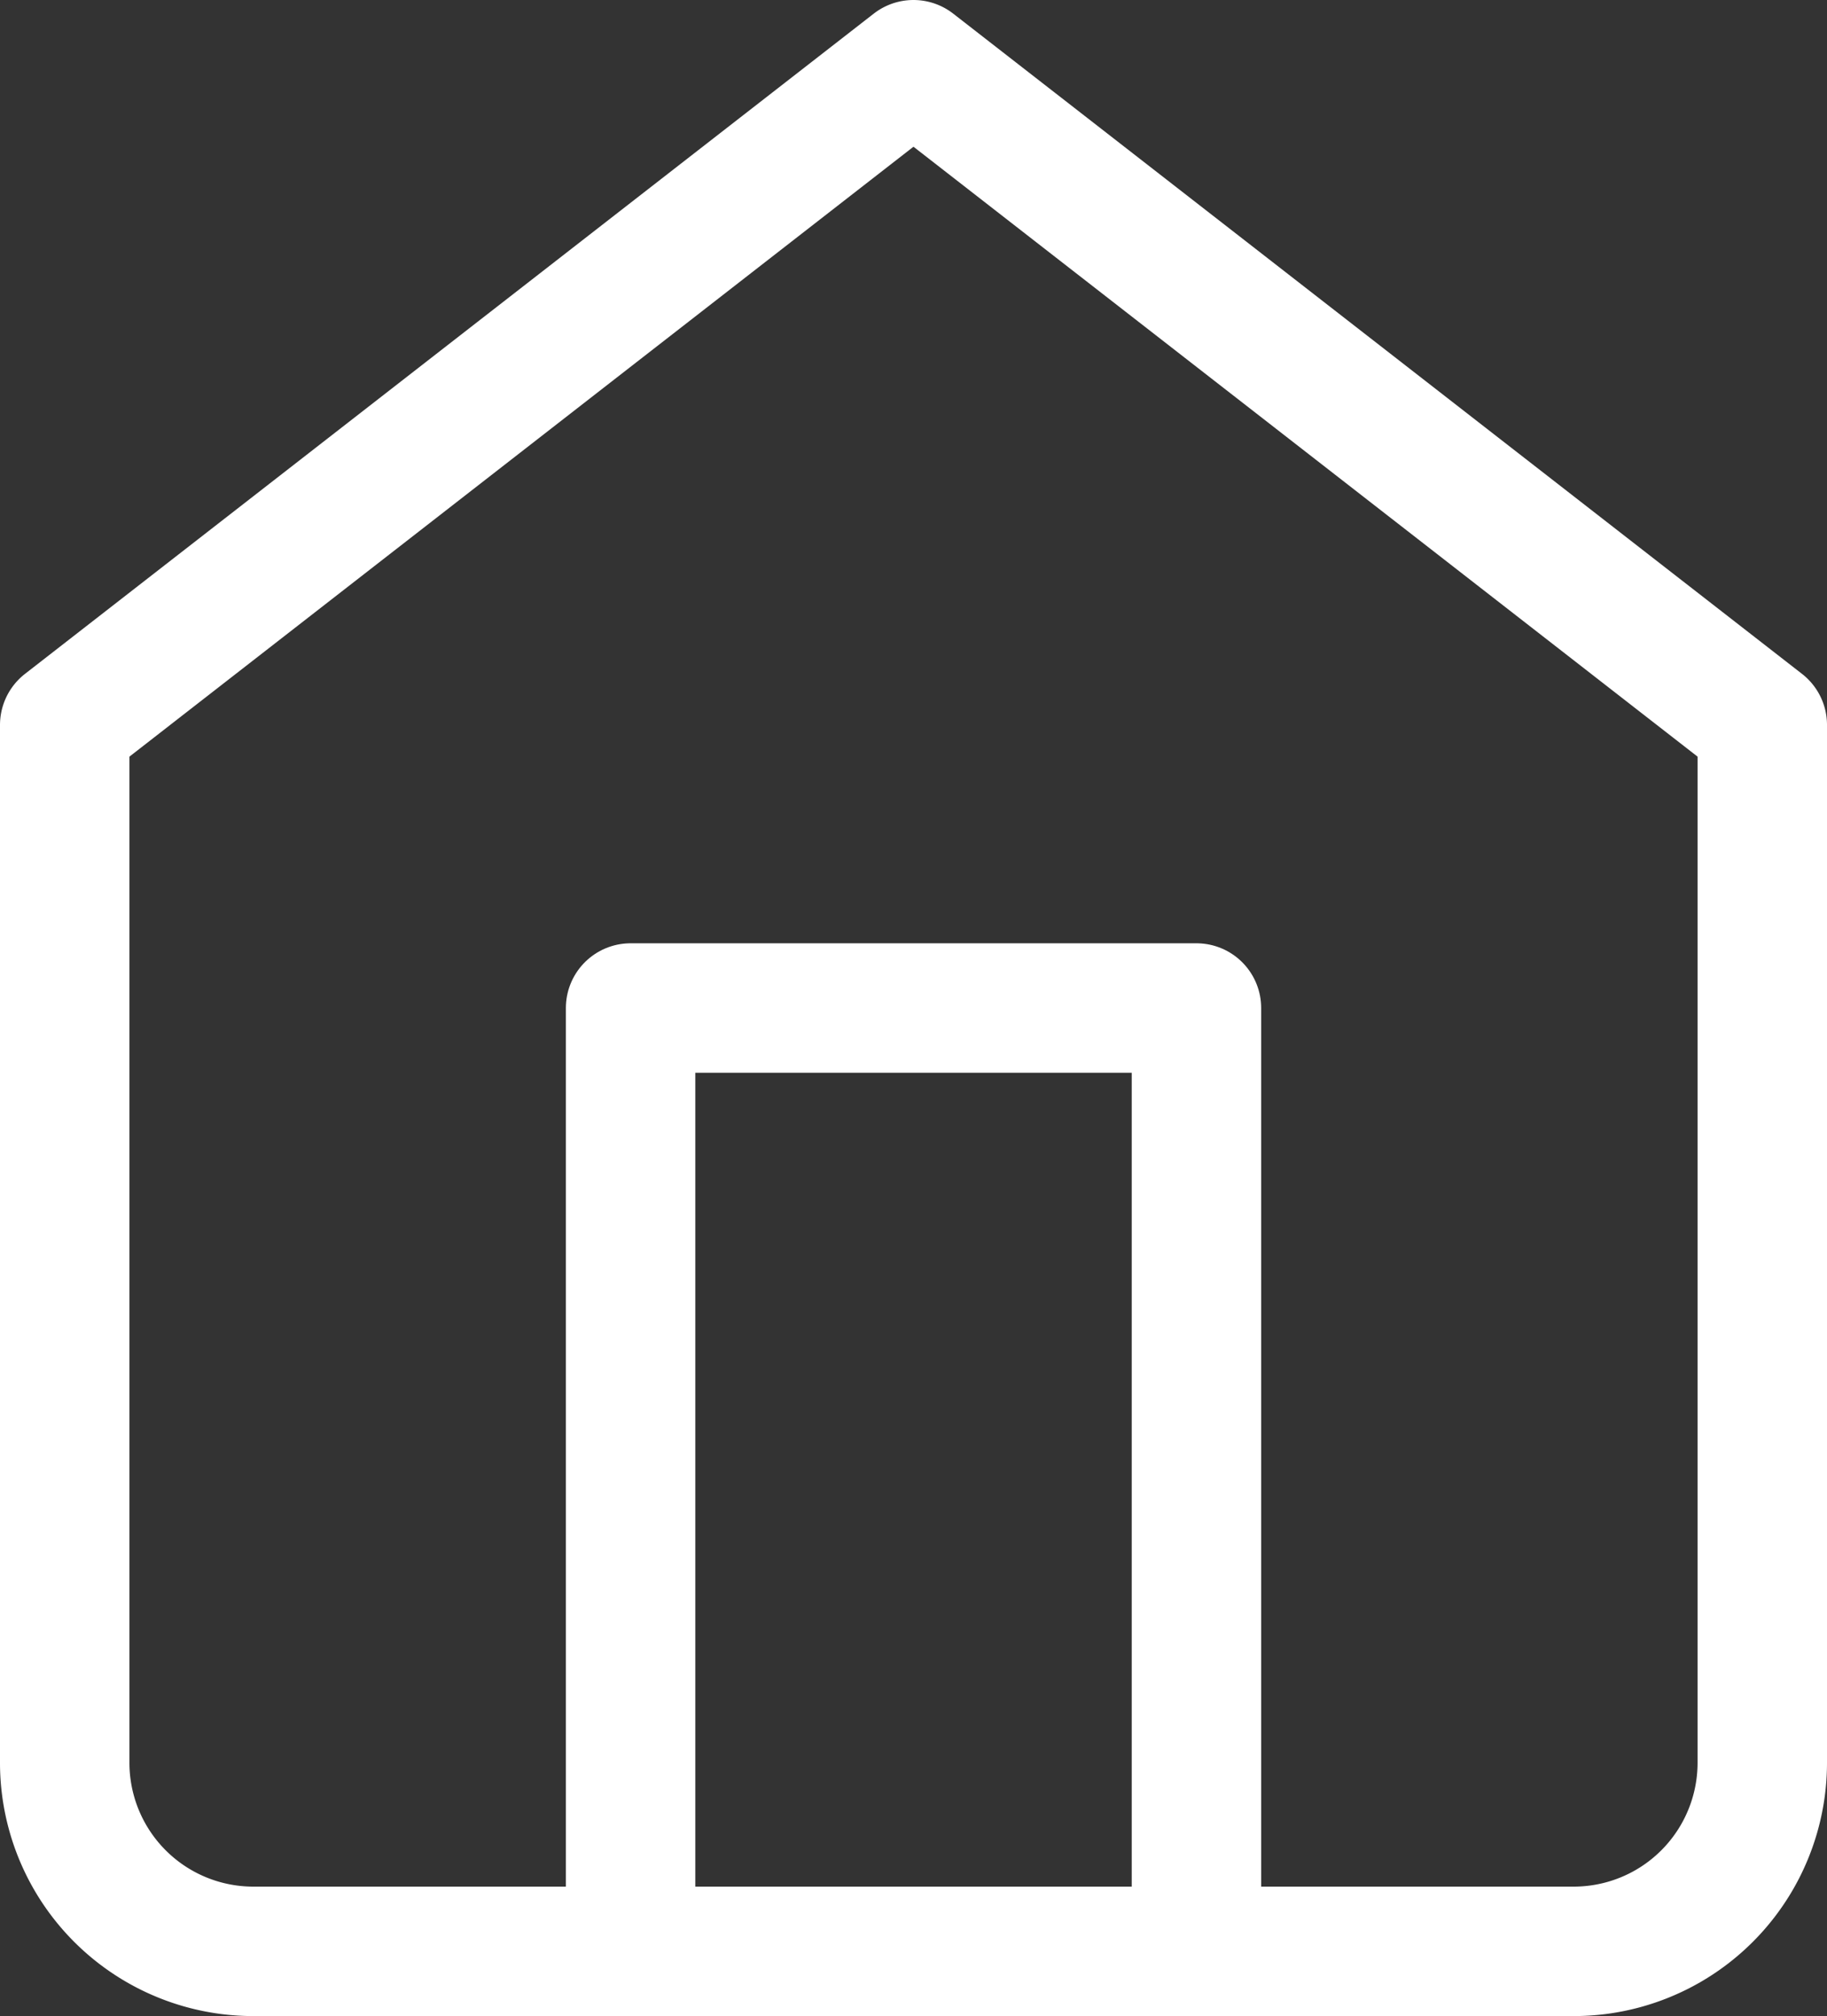 <?xml version="1.0" encoding="UTF-8"?>
<svg xmlns="http://www.w3.org/2000/svg" width="42.347" height="46.719" viewBox="0 0 42.347 46.719">
  <rect x="0" y="0" width="42.347" height="46.719" fill="#333333" stroke="none"/>
  <g transform="translate(1.5 1.5)">
    <path d="M3,17.3,22.673,2,42.347,17.3V41.347a4.371,4.371,0,0,1-4.372,4.372H7.372A4.371,4.371,0,0,1,3,41.347Z" transform="translate(-3 -2)" fill="none" stroke="#fff" stroke-linecap="round" stroke-linejoin="round" stroke-width="3"></path>
    <path d="M9,33.859V12H22.116V33.859" transform="translate(4.116 9.859)" fill="none" stroke="#fff" stroke-linecap="round" stroke-linejoin="round" stroke-width="3"></path>
  </g>
</svg>
